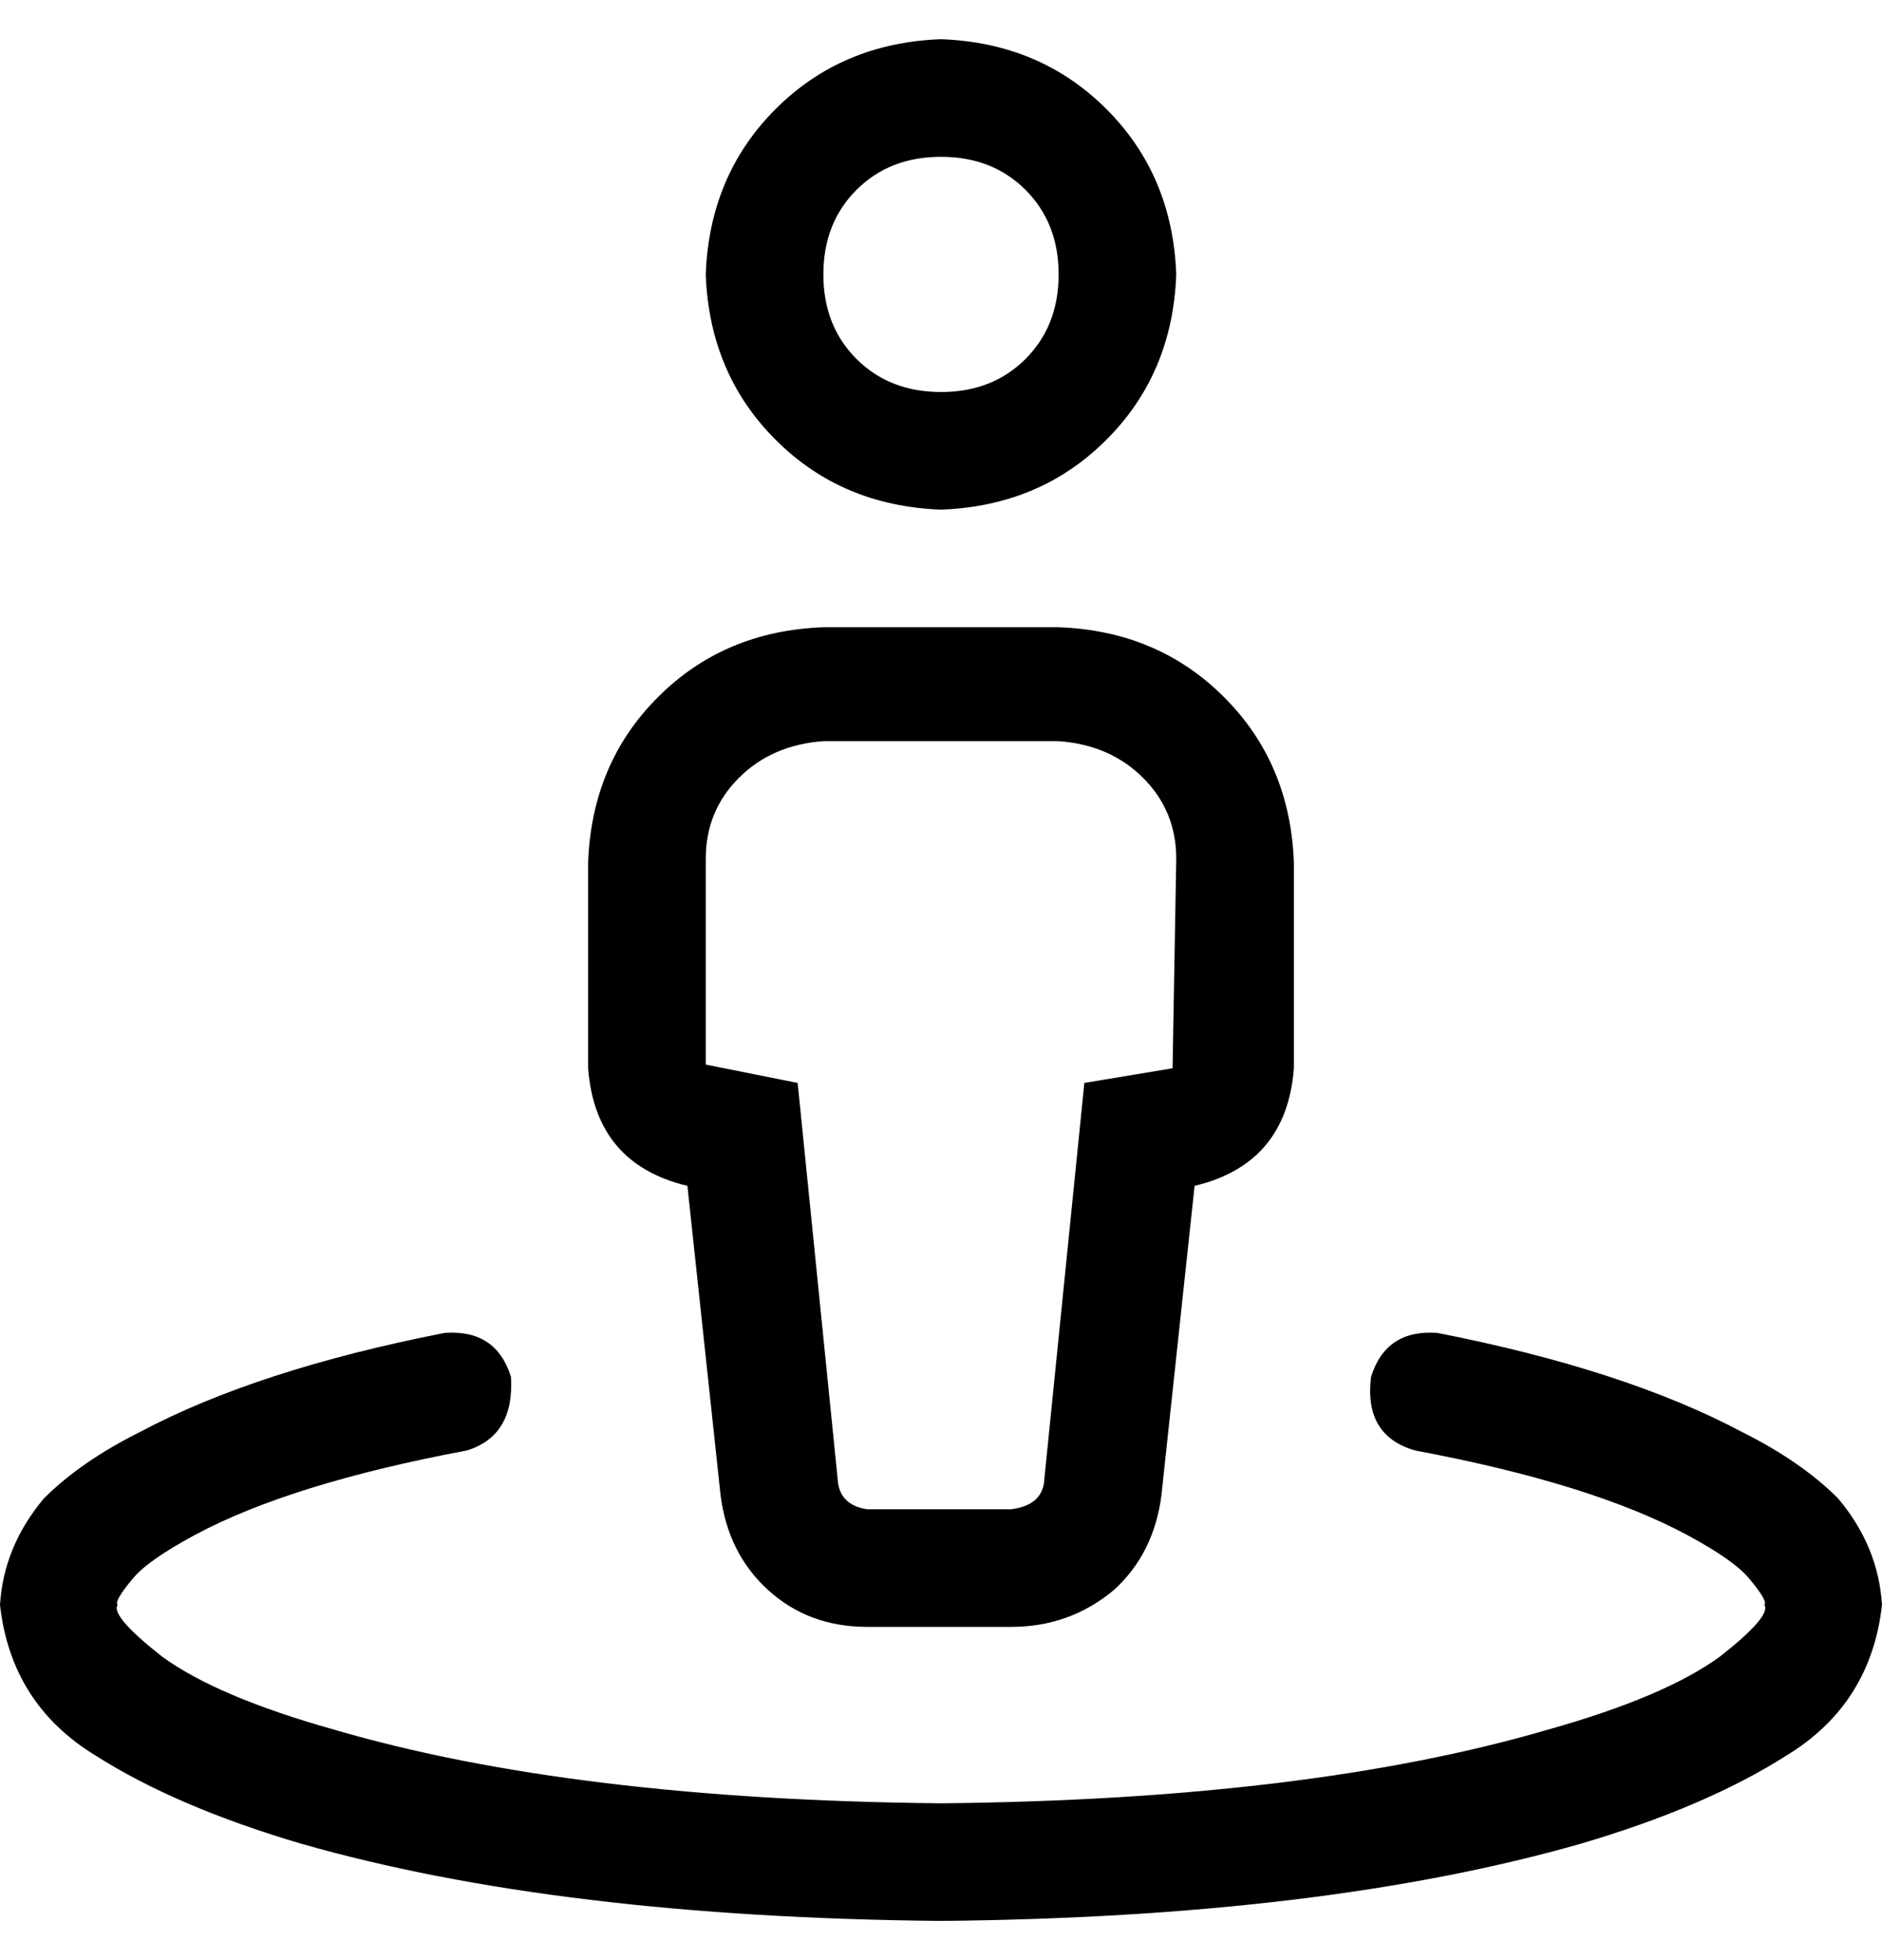 <svg width="24" height="25" viewBox="0 0 24 25" fill="none" xmlns="http://www.w3.org/2000/svg">
<path d="M9 3.5C9.031 2.656 9.328 1.953 9.891 1.391C10.453 0.828 11.156 0.531 12 0.5C12.844 0.531 13.547 0.828 14.109 1.391C14.672 1.953 14.969 2.656 15 3.5C14.969 4.344 14.672 5.047 14.109 5.609C13.547 6.172 12.844 6.469 12 6.5C11.156 6.469 10.453 6.172 9.891 5.609C9.328 5.047 9.031 4.344 9 3.5ZM12 5C12.438 5 12.797 4.859 13.078 4.578C13.359 4.297 13.5 3.938 13.5 3.5C13.5 3.062 13.359 2.703 13.078 2.422C12.797 2.141 12.438 2 12 2C11.562 2 11.203 2.141 10.922 2.422C10.641 2.703 10.5 3.062 10.5 3.5C10.5 3.938 10.641 4.297 10.922 4.578C11.203 4.859 11.562 5 12 5ZM7.5 11C7.531 10.156 7.828 9.453 8.391 8.891C8.953 8.328 9.656 8.031 10.5 8H13.5C14.344 8.031 15.047 8.328 15.609 8.891C16.172 9.453 16.469 10.156 16.5 11V13.625C16.438 14.438 16.016 14.938 15.234 15.125L14.812 19.062C14.75 19.562 14.547 19.969 14.203 20.281C13.828 20.594 13.391 20.75 12.891 20.75H11.062C10.562 20.75 10.141 20.594 9.797 20.281C9.453 19.969 9.25 19.562 9.188 19.062L8.766 15.125C7.984 14.938 7.562 14.438 7.5 13.625V11ZM10.172 13.812L10.688 18.922C10.719 19.109 10.844 19.219 11.062 19.25H12.891C13.141 19.219 13.281 19.109 13.312 18.922L13.828 13.812L14.953 13.625L15 10.953C15 10.547 14.859 10.203 14.578 9.922C14.297 9.641 13.938 9.484 13.5 9.453H10.5C10.062 9.484 9.703 9.641 9.422 9.922C9.141 10.203 9 10.547 9 10.953V13.578L10.172 13.812ZM2.484 19.578C2.078 19.797 1.812 19.984 1.688 20.141C1.531 20.328 1.469 20.438 1.5 20.469C1.438 20.562 1.625 20.781 2.062 21.125C2.531 21.469 3.266 21.781 4.266 22.062C6.297 22.656 8.875 22.969 12 23C15.125 22.969 17.703 22.656 19.734 22.062C20.734 21.781 21.469 21.469 21.938 21.125C22.375 20.781 22.562 20.562 22.5 20.469C22.531 20.438 22.469 20.328 22.312 20.141C22.188 19.984 21.922 19.797 21.516 19.578C20.703 19.141 19.547 18.781 18.047 18.5C17.609 18.375 17.422 18.062 17.484 17.562C17.609 17.156 17.891 16.969 18.328 17C19.922 17.312 21.219 17.734 22.219 18.266C22.719 18.516 23.125 18.797 23.438 19.109C23.781 19.516 23.969 19.969 24 20.469C23.906 21.312 23.5 21.953 22.781 22.391C22.094 22.828 21.219 23.203 20.156 23.516C17.969 24.141 15.25 24.469 12 24.5C8.75 24.469 6.031 24.141 3.844 23.516C2.781 23.203 1.906 22.828 1.219 22.391C0.5 21.953 0.094 21.312 0 20.469C0.031 19.969 0.219 19.516 0.562 19.109C0.875 18.797 1.281 18.516 1.781 18.266C2.781 17.734 4.078 17.312 5.672 17C6.109 16.969 6.391 17.156 6.516 17.562C6.547 18.062 6.359 18.375 5.953 18.5C4.453 18.781 3.297 19.141 2.484 19.578Z" fill="black"/>
</svg>
